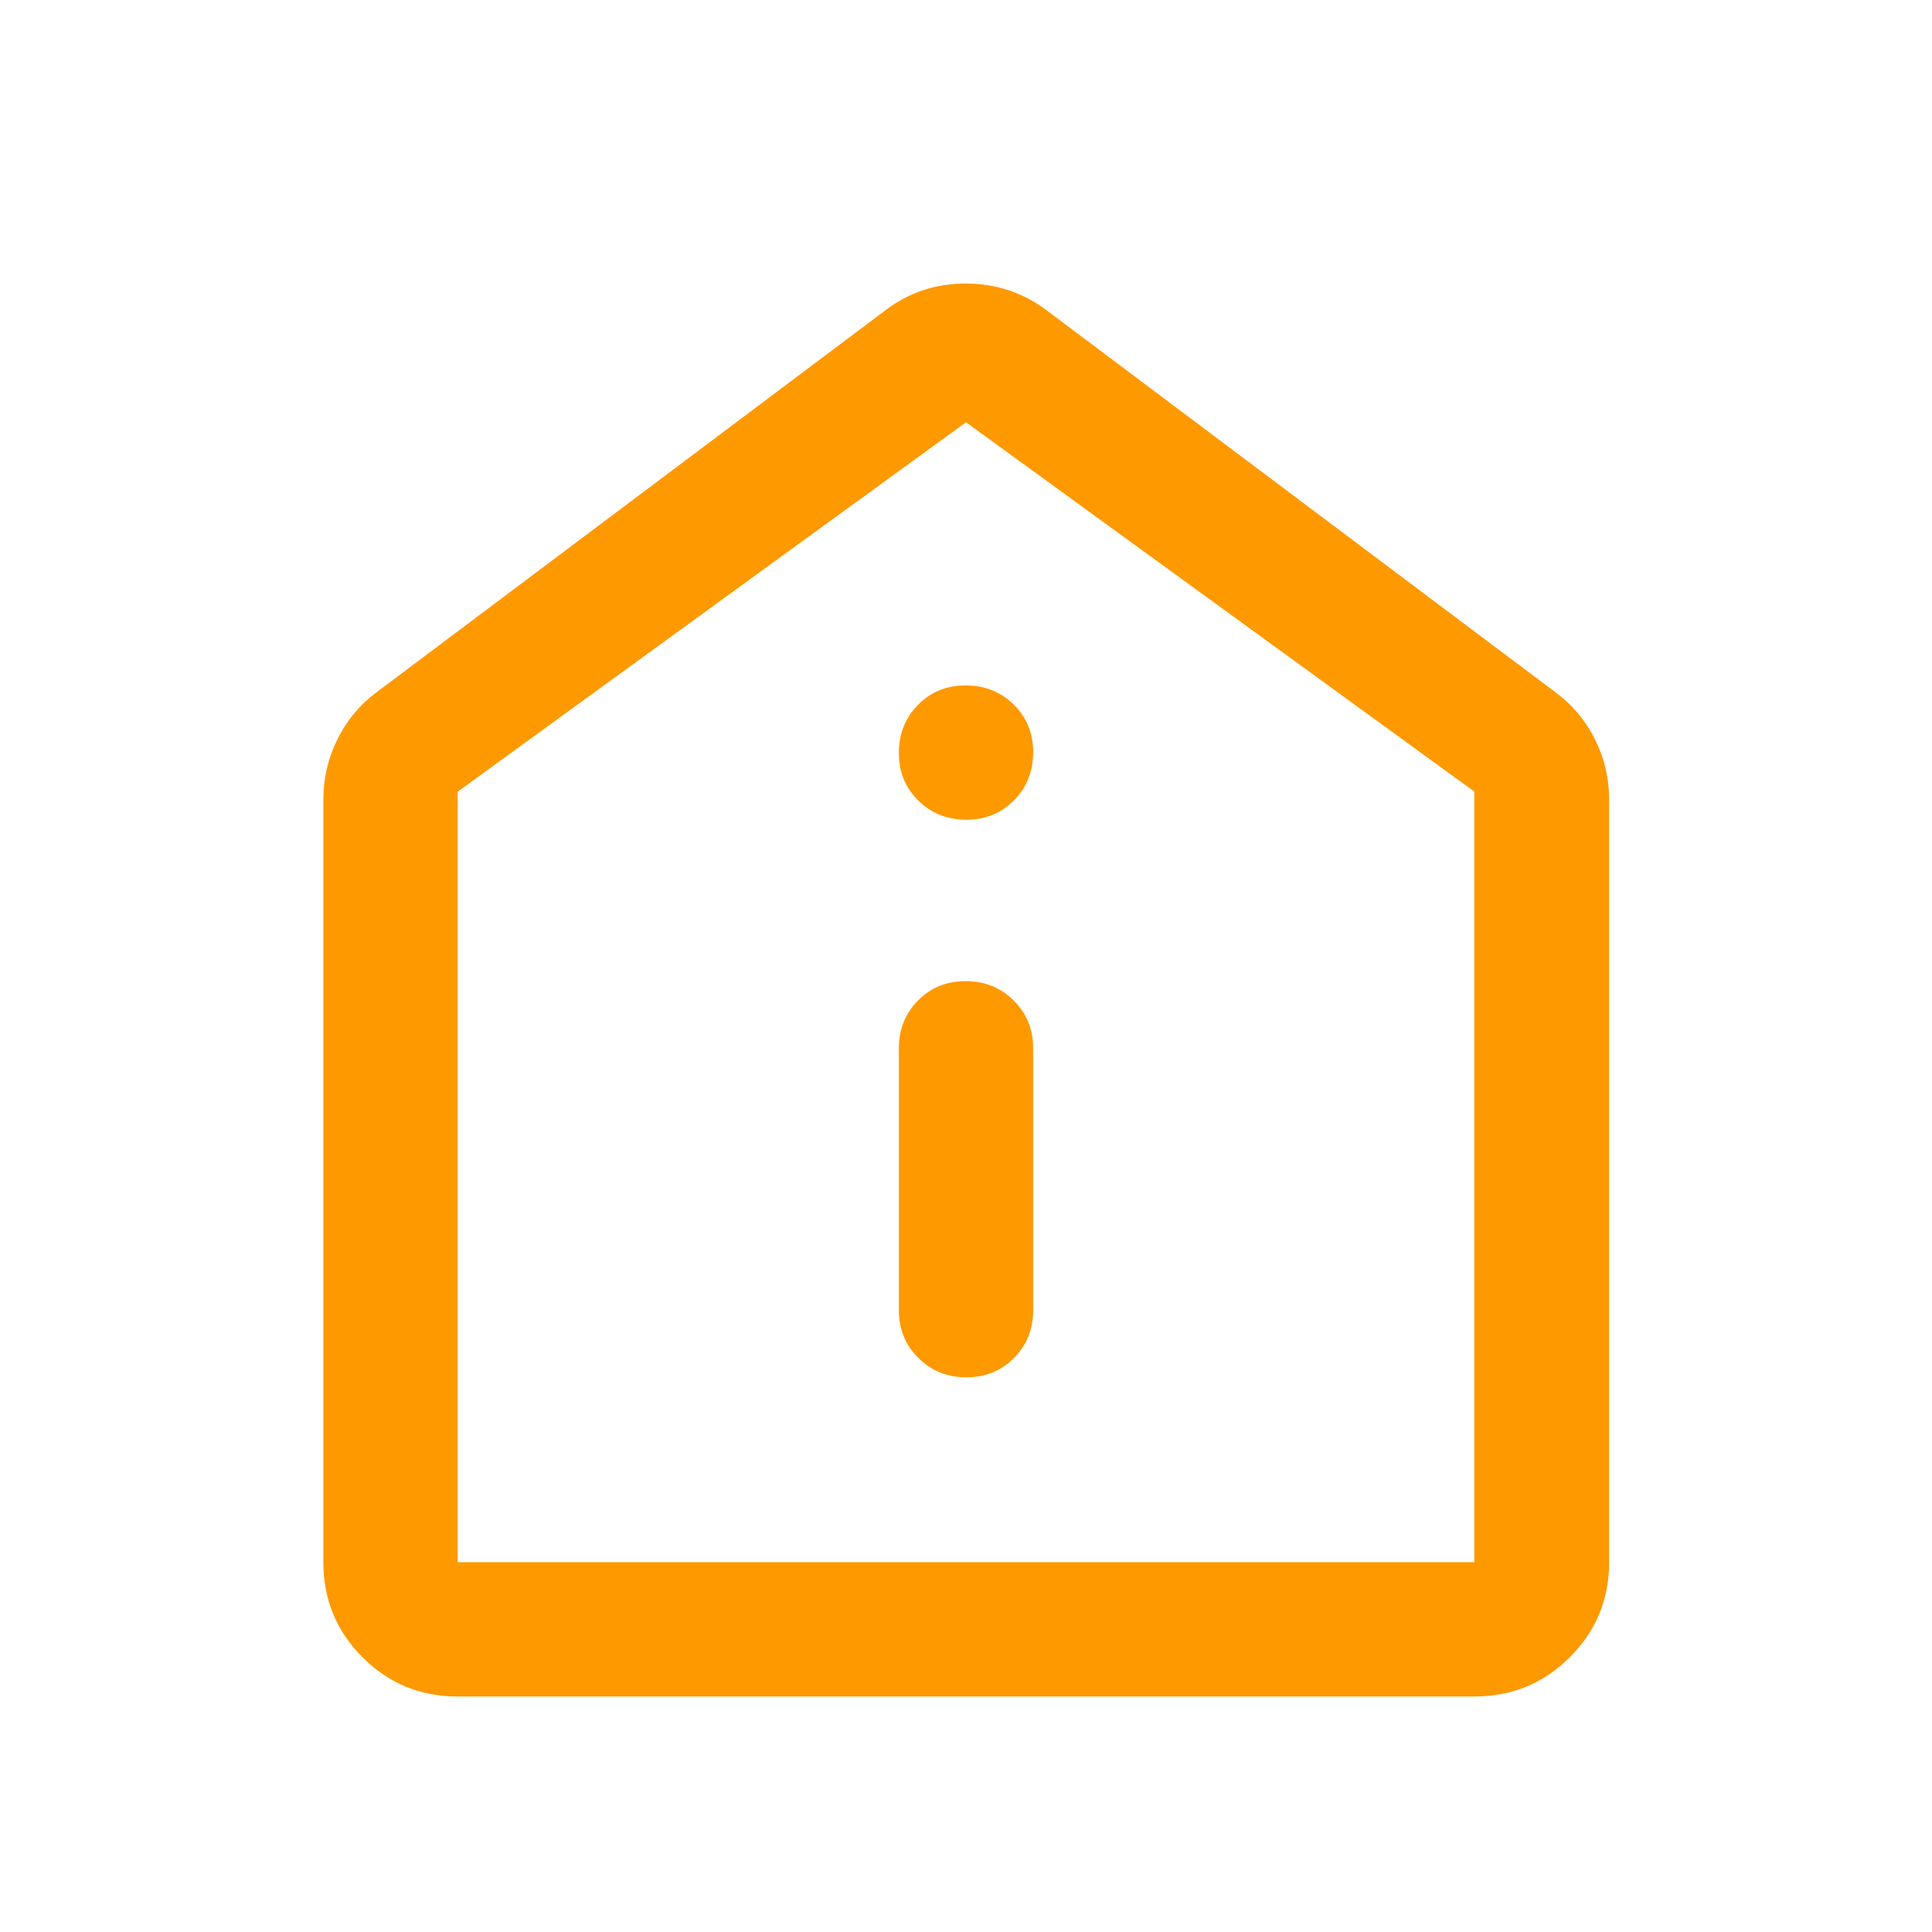 <svg width="49" height="49" viewBox="0 0 49 49" fill="none" xmlns="http://www.w3.org/2000/svg">
<path d="M24.509 34.932C24.992 34.932 25.395 34.768 25.718 34.44C26.042 34.113 26.203 33.709 26.203 33.228V26.587C26.203 26.106 26.039 25.702 25.709 25.375C25.381 25.047 24.974 24.884 24.491 24.884C24.008 24.884 23.605 25.047 23.282 25.375C22.958 25.702 22.797 26.106 22.797 26.587V33.228C22.797 33.709 22.961 34.113 23.291 34.44C23.619 34.768 24.026 34.932 24.509 34.932ZM24.509 20.79C24.992 20.79 25.395 20.626 25.718 20.297C26.042 19.968 26.203 19.561 26.203 19.078C26.203 18.595 26.039 18.192 25.709 17.868C25.381 17.545 24.974 17.384 24.491 17.384C24.008 17.384 23.605 17.548 23.282 17.877C22.958 18.206 22.797 18.612 22.797 19.096C22.797 19.579 22.961 19.982 23.291 20.305C23.619 20.628 24.026 20.79 24.509 20.79ZM11.607 43.027C10.662 43.027 9.858 42.696 9.195 42.033C8.532 41.37 8.201 40.566 8.201 39.621V20.276C8.201 19.739 8.32 19.23 8.558 18.75C8.796 18.269 9.128 17.87 9.556 17.553L22.449 7.875C23.043 7.419 23.724 7.191 24.492 7.191C25.26 7.191 25.946 7.419 26.551 7.875L39.444 17.553C39.875 17.87 40.211 18.269 40.451 18.75C40.691 19.23 40.811 19.739 40.811 20.276V39.621C40.811 40.566 40.478 41.37 39.813 42.033C39.148 42.696 38.341 43.027 37.392 43.027H11.607ZM11.607 39.621H37.392V20.076L24.5 10.71L11.607 20.08V39.621Z" fill="#FF9900"/>
</svg>
